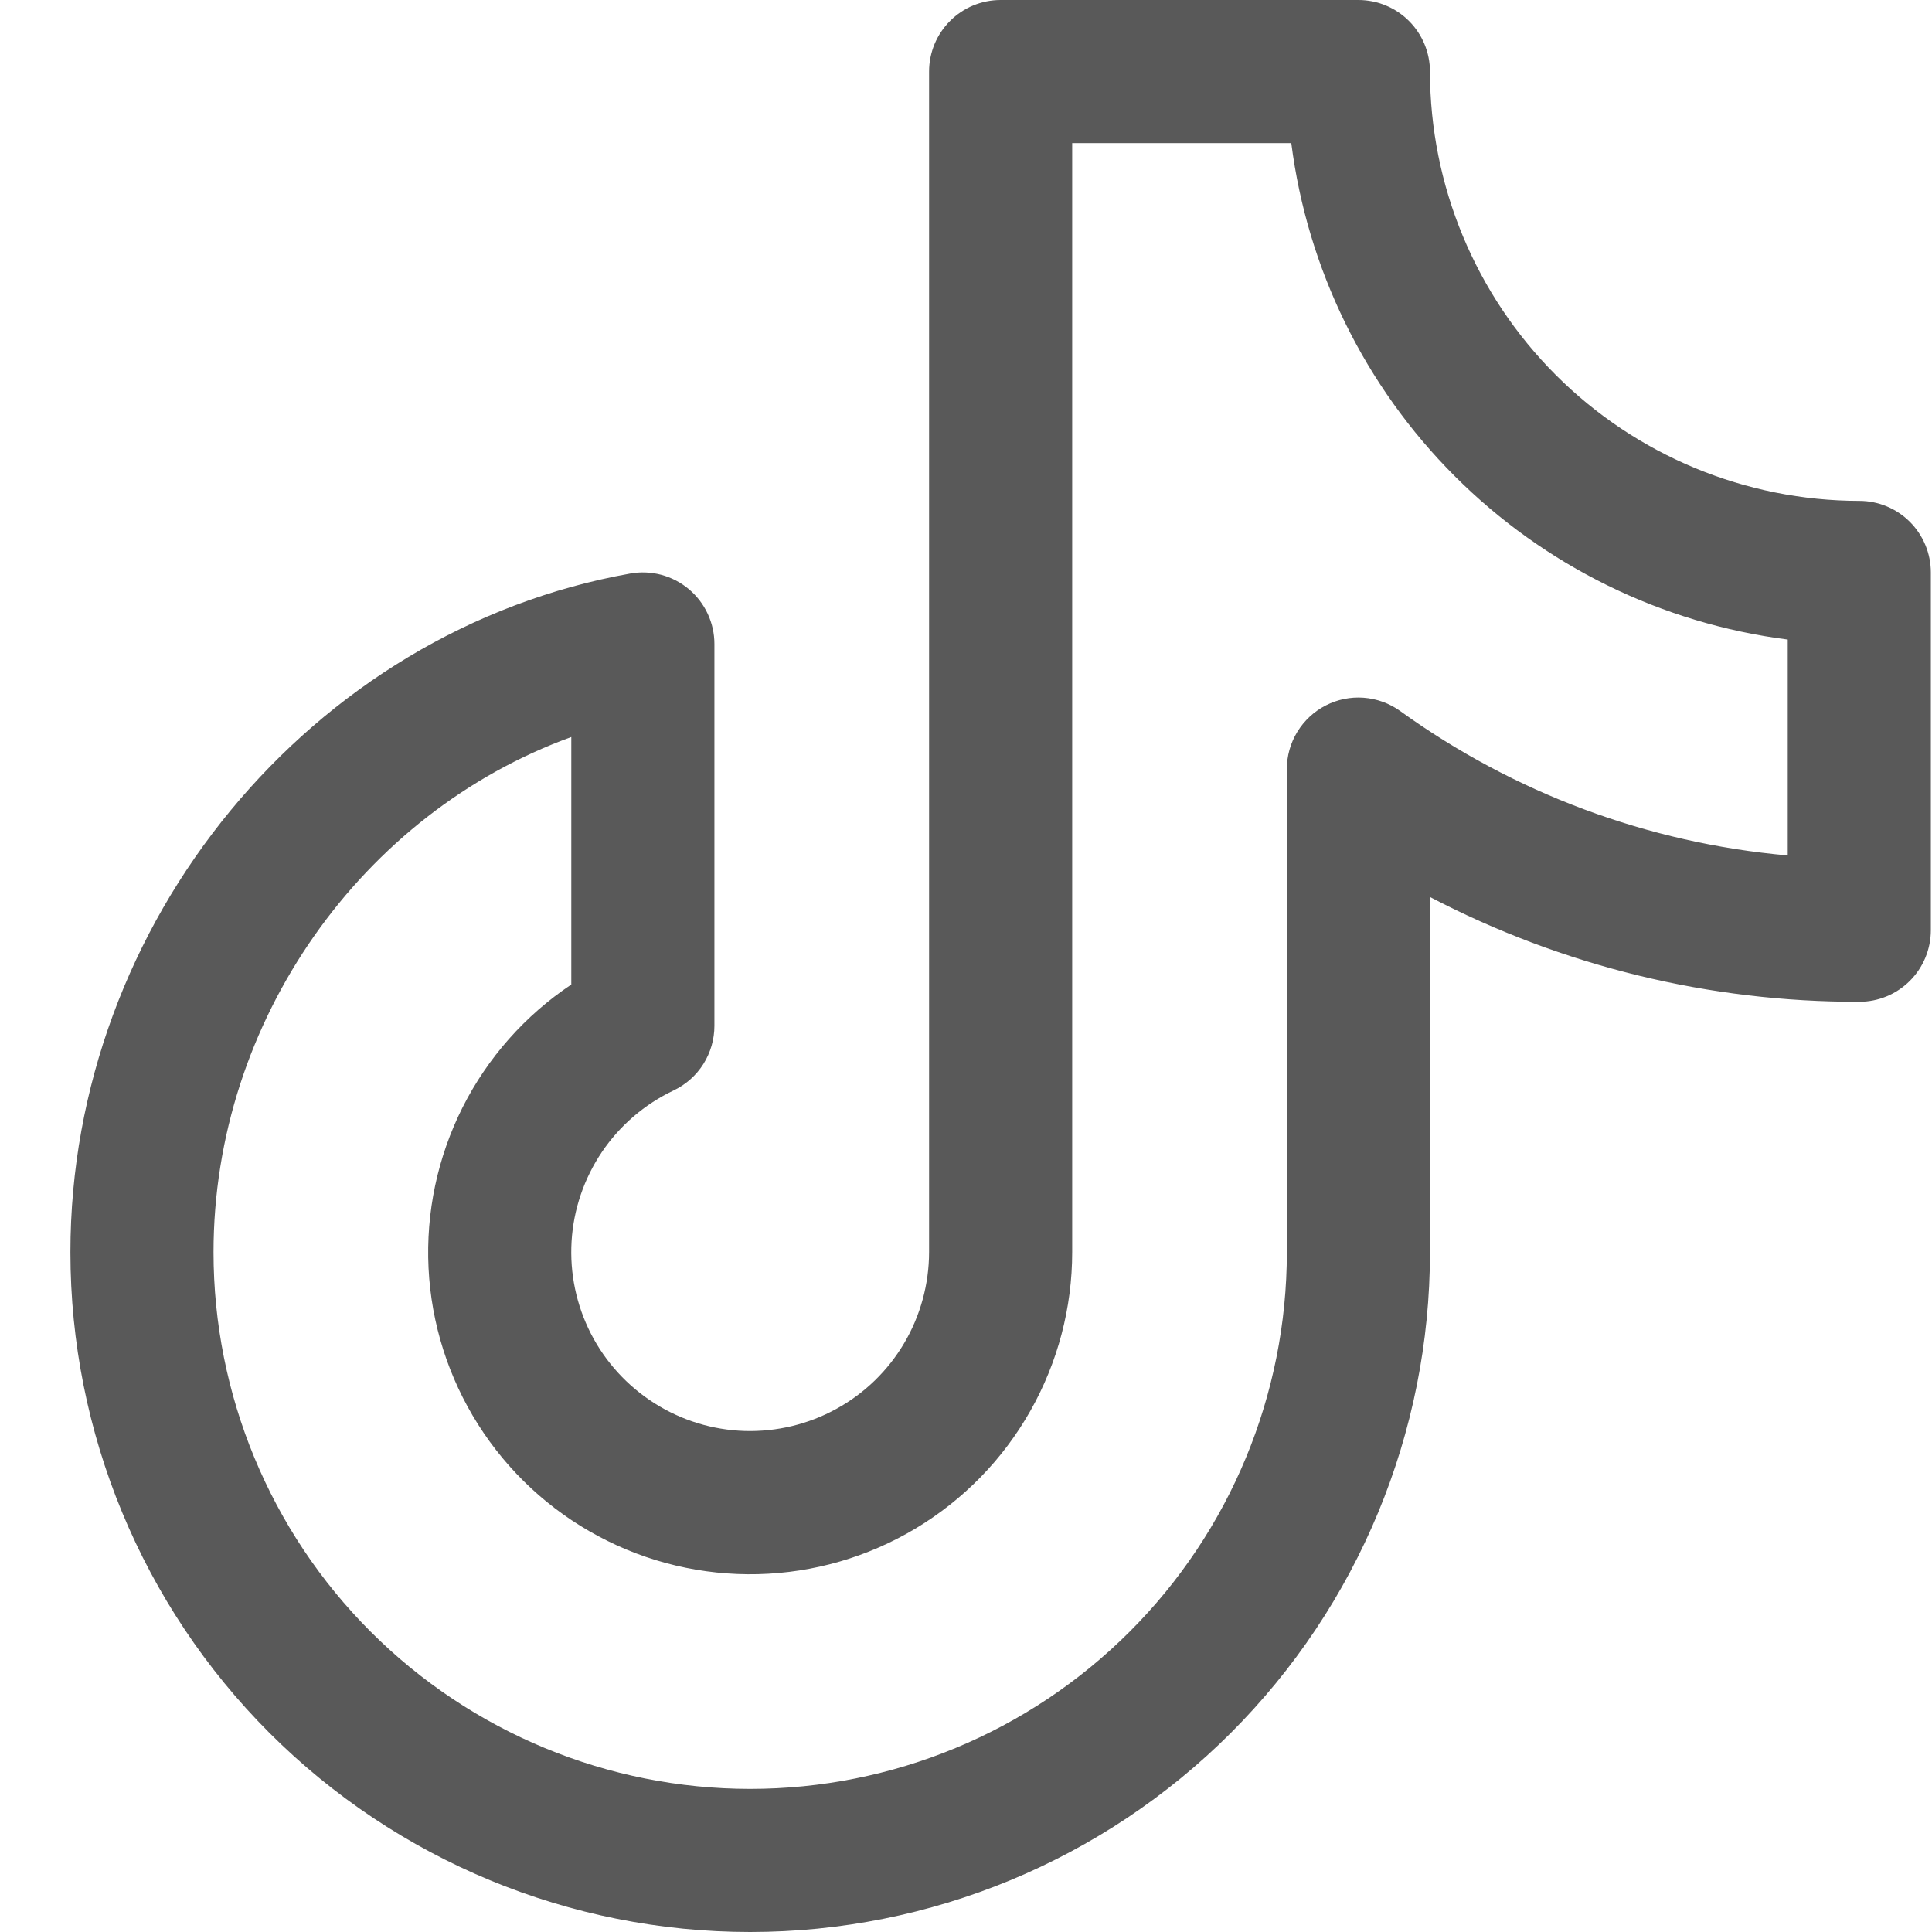 <svg width="27" height="27" viewBox="0 0 27 27" fill="none" xmlns="http://www.w3.org/2000/svg">
<path d="M25.984 7C24.393 6.998 22.868 6.366 21.743 5.241C20.618 4.116 19.985 2.591 19.984 1C19.984 0.735 19.878 0.48 19.691 0.293C19.503 0.105 19.249 0 18.984 0H13.984C13.718 0 13.464 0.105 13.277 0.293C13.089 0.48 12.984 0.735 12.984 1V17.5C12.983 17.947 12.863 18.387 12.636 18.771C12.408 19.157 12.081 19.474 11.689 19.689C11.297 19.905 10.854 20.011 10.407 19.998C9.96 19.984 9.525 19.851 9.147 19.611C8.769 19.372 8.462 19.036 8.258 18.638C8.054 18.239 7.961 17.794 7.988 17.347C8.015 16.901 8.162 16.47 8.412 16.099C8.663 15.728 9.008 15.432 9.412 15.24C9.583 15.159 9.728 15.031 9.829 14.871C9.93 14.711 9.984 14.525 9.984 14.336V9C9.984 8.854 9.952 8.709 9.89 8.577C9.828 8.444 9.738 8.327 9.626 8.233C9.514 8.139 9.383 8.071 9.242 8.033C9.1 7.996 8.953 7.989 8.809 8.015C4.347 8.81 0.984 12.887 0.984 17.5C0.984 20.02 1.985 22.436 3.766 24.218C5.548 25.999 7.964 27 10.484 27C13.003 27 15.42 25.999 17.201 24.218C18.983 22.436 19.984 20.02 19.984 17.5V12.536C21.836 13.503 23.895 14.005 25.984 14C26.249 14 26.503 13.895 26.691 13.707C26.878 13.52 26.984 13.265 26.984 13V8C26.984 7.735 26.878 7.48 26.691 7.293C26.503 7.105 26.249 7 25.984 7ZM24.984 11.955C23.029 11.782 21.158 11.084 19.567 9.936C19.418 9.829 19.242 9.765 19.058 9.751C18.874 9.737 18.69 9.775 18.527 9.859C18.363 9.943 18.226 10.071 18.13 10.228C18.034 10.385 17.983 10.566 17.984 10.75V17.5C17.984 19.489 17.194 21.397 15.787 22.803C14.38 24.21 12.473 25 10.484 25C8.495 25 6.587 24.21 5.18 22.803C3.774 21.397 2.984 19.489 2.984 17.5C2.984 14.262 5.064 11.359 7.984 10.3V13.759C7.337 14.191 6.814 14.783 6.464 15.477C6.115 16.172 5.951 16.945 5.989 17.721C6.027 18.498 6.266 19.251 6.682 19.908C7.098 20.565 7.677 21.103 8.363 21.469C9.048 21.836 9.817 22.018 10.594 21.999C11.371 21.98 12.13 21.76 12.797 21.36C13.464 20.96 14.016 20.395 14.399 19.718C14.782 19.042 14.984 18.277 14.984 17.5V2H18.046C18.271 3.761 19.074 5.398 20.33 6.654C21.585 7.909 23.222 8.713 24.984 8.938V11.955Z" fill="#595959"/>
</svg>
